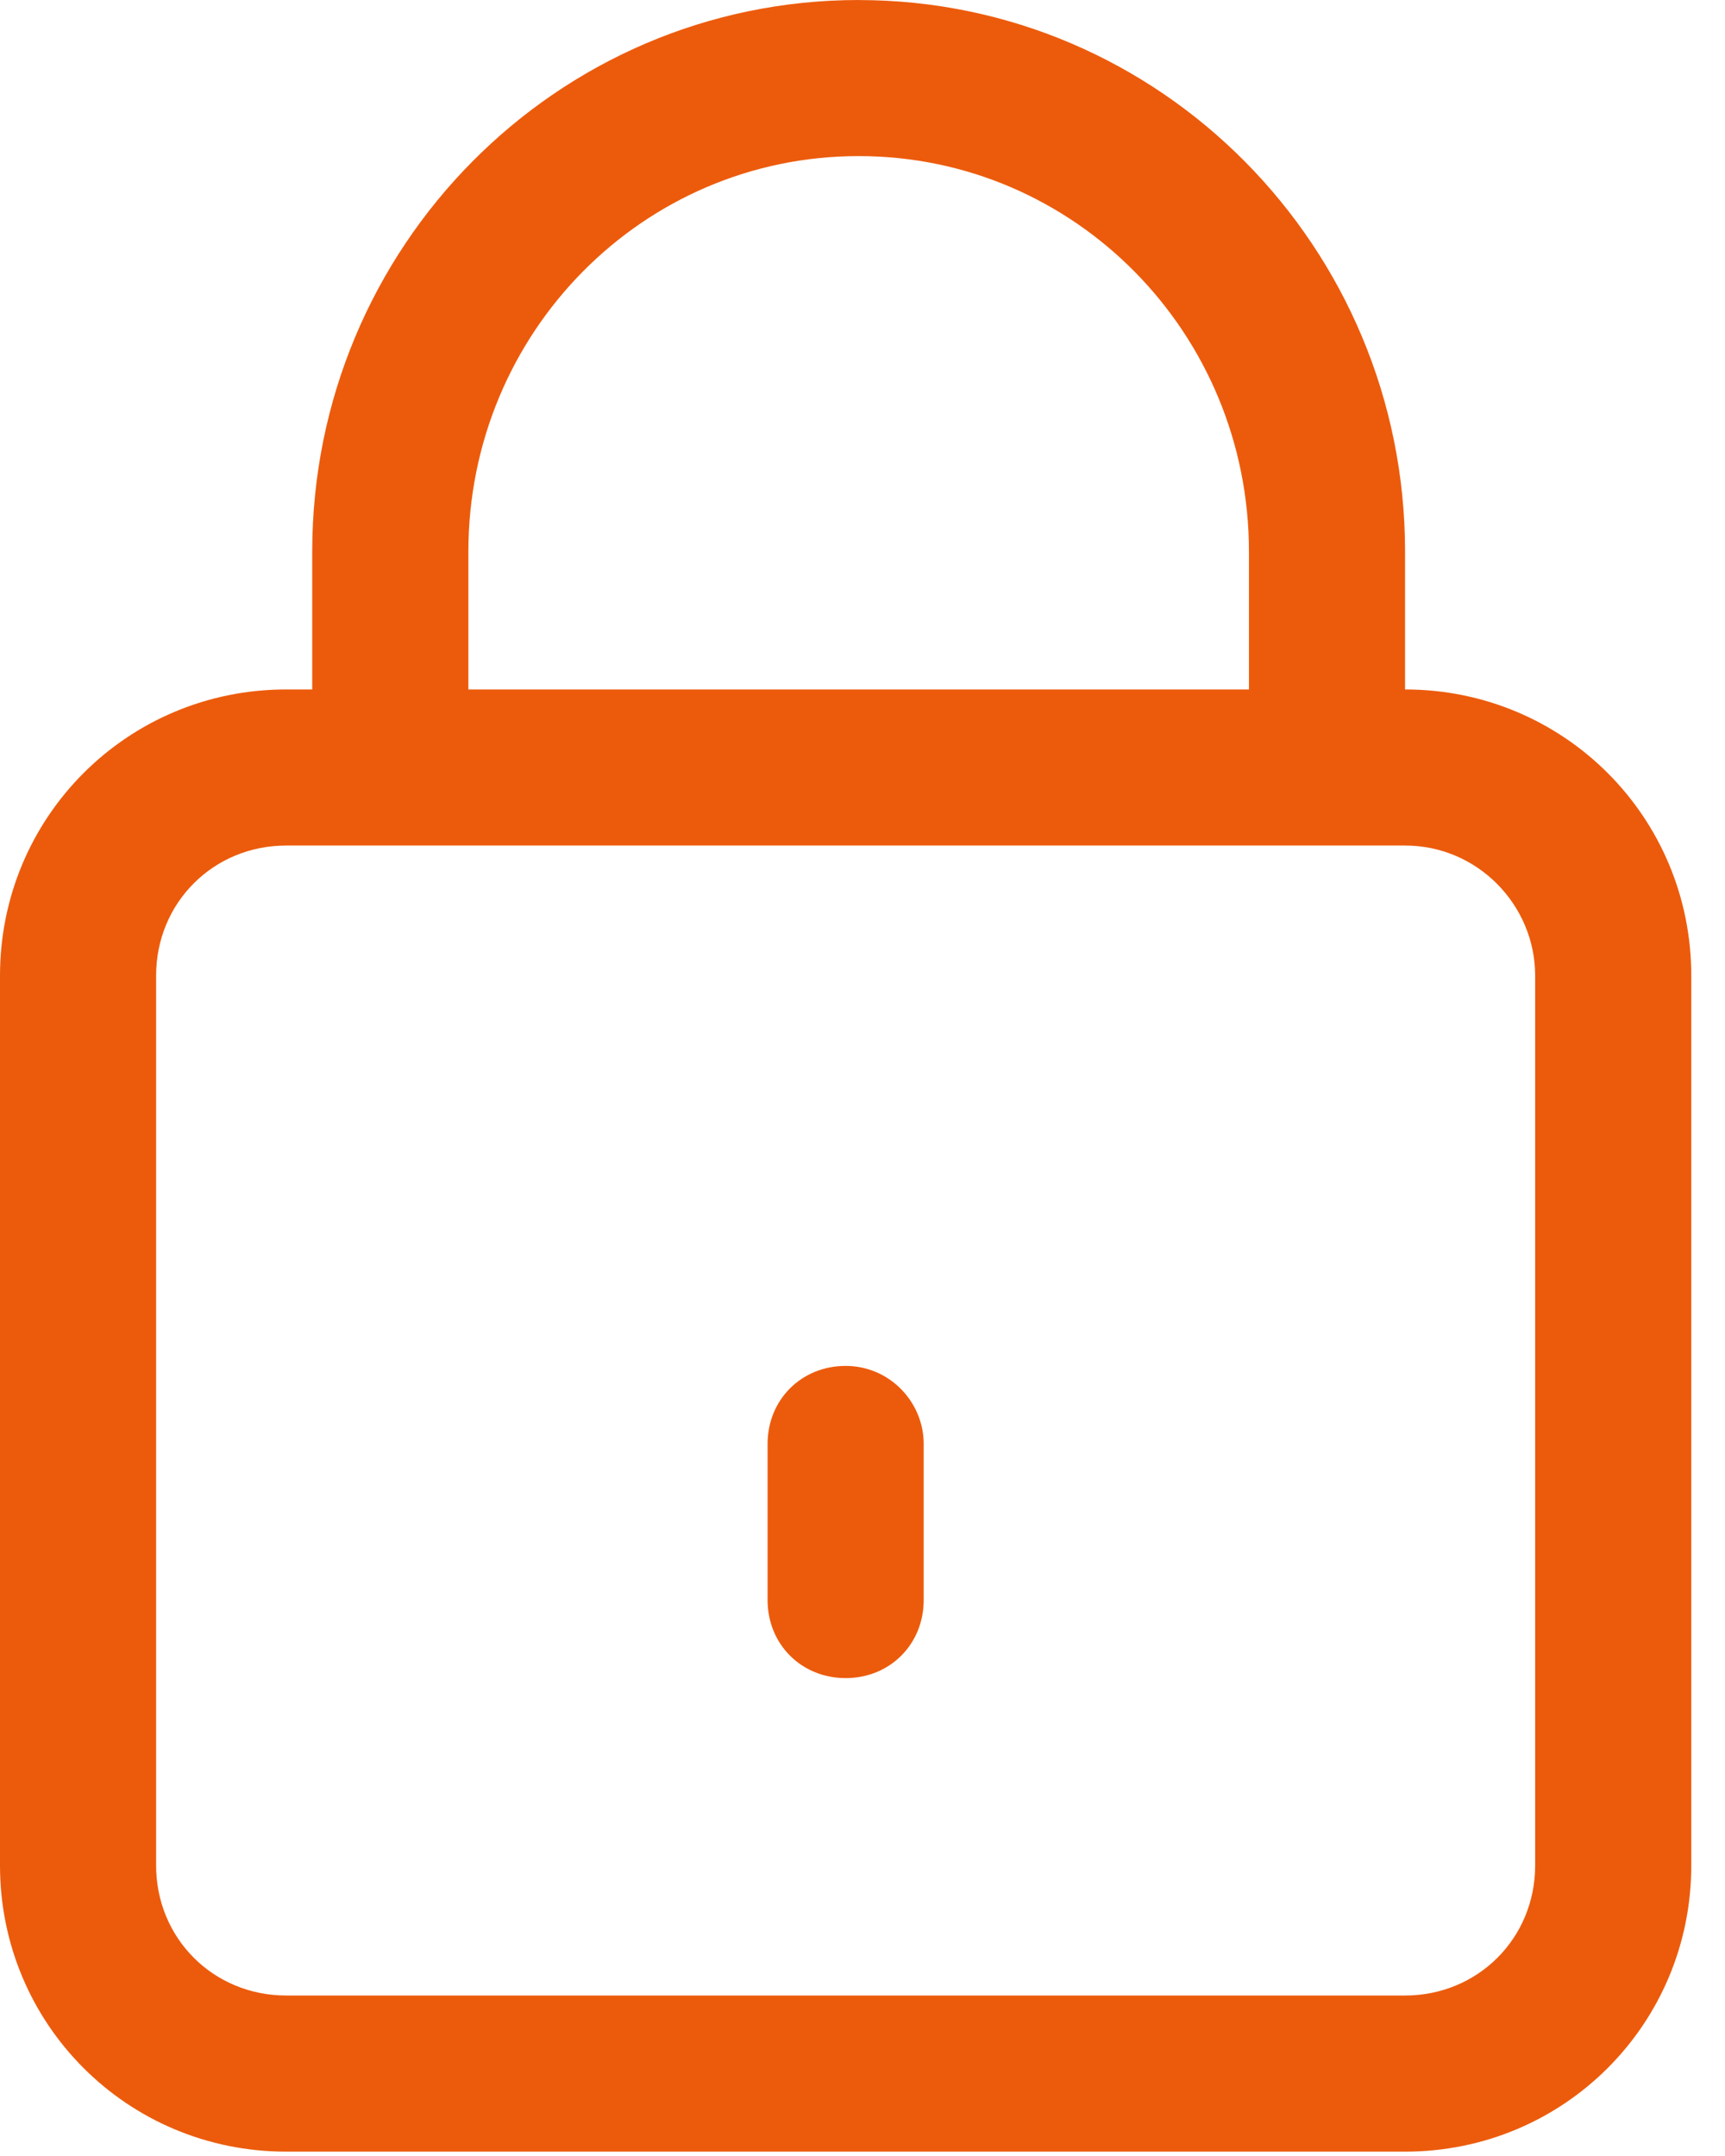 <?xml version="1.0" encoding="UTF-8"?>
<svg xmlns="http://www.w3.org/2000/svg" width="40" height="50" viewBox="0 0 40 50" fill="none">
  <path d="M19.911 0C12.912 0 7.24 5.732 7.24 12.792V15.989H6.637C2.957 15.989 0 18.946 0 22.627V43.262C0 46.942 2.956 49.899 6.637 49.899H32.581C36.262 49.899 39.218 46.942 39.218 43.262L39.218 22.627C39.218 18.946 36.262 15.989 32.581 15.989V12.792C32.581 5.733 26.909 0.001 19.91 0.001L19.911 0ZM10.861 12.792C10.861 7.723 14.903 3.62 19.911 3.62C24.919 3.62 28.961 7.723 28.961 12.792V15.989H10.861V12.792ZM35.598 22.626V43.261C35.598 44.95 34.27 46.278 32.581 46.278H6.636C4.947 46.278 3.62 44.951 3.62 43.261L3.62 22.626C3.62 20.937 4.947 19.609 6.637 19.609H32.581C34.27 19.609 35.598 20.997 35.598 22.626Z" fill="#EC5B0C"></path>
  <path d="M19.609 31.677C18.583 31.677 17.799 32.461 17.799 33.486V37.107C17.799 38.133 18.583 38.917 19.609 38.917C20.635 38.917 21.419 38.133 21.419 37.107V33.486C21.419 32.521 20.635 31.677 19.609 31.677Z" fill="#EC5B0C"></path>
</svg>
